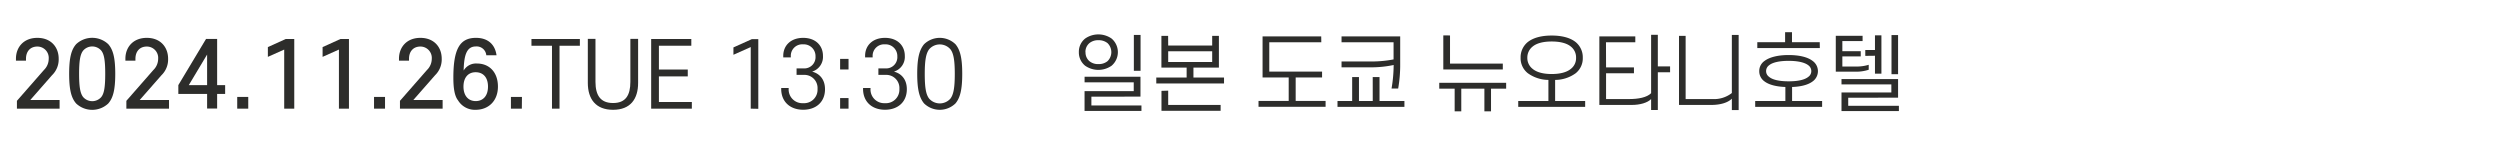 <svg id="Layer_1" data-name="Layer 1" xmlns="http://www.w3.org/2000/svg" viewBox="0 0 852.47 48.93"><defs><style>.cls-1{fill:#2d2d2b;}.cls-2{fill:none;}</style></defs><path class="cls-1" d="M580.66,1399a5.73,5.73,0,0,1,2.15-4.64,7.89,7.89,0,0,1,9,0,6.08,6.08,0,0,1,0,9.28,7.89,7.89,0,0,1-9,0A5.79,5.79,0,0,1,580.66,1399Zm4.27,15.19v3H602v1.86h-19.4v-6.76h16.77v-3H582.61v-1.9h19.06v6.77Zm-2-15.19a3.9,3.9,0,0,0,1.32,3.07,4.56,4.56,0,0,0,3.09,1,4.66,4.66,0,0,0,3.1-1,4.3,4.3,0,0,0,0-6.14,4.76,4.76,0,0,0-3.1-1,4.66,4.66,0,0,0-3.09,1A3.9,3.9,0,0,0,582.9,1399Zm18.77,6.36h-2.29v-12.23h2.29Z" transform="translate(-212.78 -1381.22)"/><path class="cls-1" d="M611.12,1396.75h15v-3.3h2.29v10.83h-8.68v3.39h10.43v2h-23.1v-2h10.35v-3.39h-8.6v-10.83h2.29Zm0,15.38V1417H629v2H608.83v-6.8Zm15-9.77v-3.66h-15v3.66Z" transform="translate(-212.78 -1381.22)"/><path class="cls-1" d="M663.33,1395.63H645.59v10h18v2h-9v8h10.2v2H641.92v-2h10.29v-8H643.3v-14h20Z" transform="translate(-212.78 -1381.22)"/><path class="cls-1" d="M680.86,1407.49h2.32v8.17h8.49v2H668.85v-2h5v-8.17h2.32v8.17h4.7Zm7.11-4.1a37.21,37.21,0,0,1-8.54.78h-9.2v-2h9.23a39.93,39.93,0,0,0,8.51-.69v-5.84H670.23v-2h20V1403a46.8,46.8,0,0,1-.69,8.4h-2.26A48.55,48.55,0,0,0,688,1403.39Z" transform="translate(-212.78 -1381.22)"/><path class="cls-1" d="M703.55,1411.45v-2h22.81v2H721.2v7.73h-2.26v-7.73h-7.88v7.73H708.8v-7.73Zm3.67-18.14v9.6h18v2H704.93v-11.63Z" transform="translate(-212.78 -1381.22)"/><path class="cls-1" d="M731.29,1400.9a6.67,6.67,0,0,1,2.43-5.33c1.89-1.49,4.7-2.23,8.17-2.23s6.3.74,8.17,2.23a6.67,6.67,0,0,1,2.43,5.33,6.49,6.49,0,0,1-2.43,5.3,12,12,0,0,1-7,2.27v7.19H753.3v2H730.48v-2h10.29v-7.19a12.17,12.17,0,0,1-7-2.27A6.49,6.49,0,0,1,731.29,1400.9Zm2.29,0a4.68,4.68,0,0,0,1.78,3.78c1.43,1.21,3.72,1.78,6.53,1.78s5.13-.57,6.56-1.78a4.57,4.57,0,0,0,1.75-3.78,4.67,4.67,0,0,0-1.75-3.78c-1.43-1.2-3.75-1.75-6.56-1.75s-5.1.55-6.53,1.75A4.78,4.78,0,0,0,733.58,1400.9Z" transform="translate(-212.78 -1381.22)"/><path class="cls-1" d="M760.43,1404.2h9.51v2h-9.51V1415h7.76c3.3,0,6.14-.55,7.6-2v-19.91h2.29v10.77h4.18v2h-4.18v12.86h-2.29V1415c-1.23,1.26-3.76,2-6.59,2H758.14v-23.36H770.4v2h-10Z" transform="translate(-212.78 -1381.22)"/><path class="cls-1" d="M796.39,1417H785.3v-23.56h2.26V1415h9.23a9.83,9.83,0,0,0,6.53-2.06v-19.8h2.32v25.61h-2.32v-3.89C802,1416.23,799.37,1417,796.39,1417Z" transform="translate(-212.78 -1381.22)"/><path class="cls-1" d="M812.66,1405.49a4.19,4.19,0,0,1,1.81-3.5c1.77-1.32,4.7-2,8.19-2s6.42.63,8.2,2a4.29,4.29,0,0,1,0,7c-1.58,1.18-4,1.78-7,1.89v4.79H834.1v2H811.28v-2h10.29v-4.79c-3-.11-5.53-.71-7.1-1.89A4.22,4.22,0,0,1,812.66,1405.49Zm20.66-7.88H812v-2h9.48v-3.41h2.35v3.41h9.46ZM815,1405.49a2.37,2.37,0,0,0,1,1.92c1.23,1.06,3.66,1.54,6.7,1.54s5.45-.48,6.71-1.54a2.36,2.36,0,0,0,1-1.92,2.43,2.43,0,0,0-1-2c-1.26-1-3.67-1.52-6.71-1.52s-5.47.49-6.7,1.52A2.44,2.44,0,0,0,815,1405.49Z" transform="translate(-212.78 -1381.22)"/><path class="cls-1" d="M841,1398.67h6.27v1.77H841v3.47h4.61a14.32,14.32,0,0,0,4.38-.6V1405a13.51,13.51,0,0,1-4.47.66h-6.76v-12.24h9.14v1.81H841Zm2,15.87v2.75h17.28v1.81H840.71v-6.36h17V1410h-17v-1.83H860v6.36Zm5.82-14.27v-2h3.3v-5h2.2v13.07h-2.2v-6.11Zm8.94,6.25v-13.35H860v13.35Z" transform="translate(-212.78 -1381.22)"/><path class="cls-1" d="M230.51,1406.88l-7.41,8.45h10v2.94H218.55v-2.67l9.21-10.51a5.35,5.35,0,0,0,1.63-3.82,3.87,3.87,0,0,0-3.87-4.18c-2.42,0-3.88,1.67-3.88,4.18v.64h-3.42v-.67c0-3.93,2.63-7.11,7.3-7.11s7.27,3.18,7.27,7.11A7.48,7.48,0,0,1,230.51,1406.88Z" transform="translate(-212.78 -1381.22)"/><path class="cls-1" d="M249.66,1416.54a8,8,0,0,1-10.88,0c-1.69-1.88-2.42-4.72-2.42-10.15s.73-8.27,2.42-10.14a8,8,0,0,1,10.88,0c1.69,1.87,2.42,4.72,2.42,10.14S251.35,1414.66,249.66,1416.54Zm-2.36-18.08a4.08,4.08,0,0,0-6.15,0c-1,1.24-1.4,3.42-1.4,7.93s.4,6.7,1.4,7.94a4.1,4.1,0,0,0,6.15,0c1-1.24,1.36-3.42,1.36-7.94S248.3,1399.7,247.3,1398.46Z" transform="translate(-212.78 -1381.22)"/><path class="cls-1" d="M267.83,1406.88l-7.42,8.45h10v2.94H255.87v-2.67l9.21-10.51a5.35,5.35,0,0,0,1.63-3.82,3.87,3.87,0,0,0-3.87-4.18c-2.43,0-3.88,1.67-3.88,4.18v.64h-3.42v-.67c0-3.93,2.63-7.11,7.3-7.11s7.26,3.18,7.26,7.11A7.47,7.47,0,0,1,267.83,1406.88Z" transform="translate(-212.78 -1381.22)"/><path class="cls-1" d="M289.55,1413.24h-2.73v5H283.4v-5h-9.81v-3l9.45-15.75h3.78v15.75h2.73Zm-6.15-3v-10.42l-6.24,10.42Z" transform="translate(-212.78 -1381.22)"/><path class="cls-1" d="M297.43,1418.27h-3.76v-4h3.76Z" transform="translate(-212.78 -1381.22)"/><path class="cls-1" d="M309.69,1418.27v-20.15l-5.57,2.49v-3.33l6.09-2.76h2.91v23.75Z" transform="translate(-212.78 -1381.22)"/><path class="cls-1" d="M328.35,1418.27v-20.15l-5.57,2.49v-3.33l6.09-2.76h2.9v23.75Z" transform="translate(-212.78 -1381.22)"/><path class="cls-1" d="M344.07,1418.27h-3.75v-4h3.75Z" transform="translate(-212.78 -1381.22)"/><path class="cls-1" d="M361.13,1406.88l-7.42,8.45h10v2.94H349.16v-2.67l9.21-10.51a5.36,5.36,0,0,0,1.64-3.82,3.88,3.88,0,0,0-3.88-4.18c-2.42,0-3.88,1.67-3.88,4.18v.64h-3.42v-.67c0-3.93,2.63-7.11,7.3-7.11s7.27,3.18,7.27,7.11A7.51,7.51,0,0,1,361.13,1406.88Z" transform="translate(-212.78 -1381.22)"/><path class="cls-1" d="M375.42,1402.88c4.24,0,7.15,3,7.15,7.87s-3.21,7.91-7.6,7.91a6.71,6.71,0,0,1-6-3.21c-1.24-1.54-1.6-4.39-1.6-7.72,0-9.94,2.27-13.6,7.72-13.6,3.82,0,6.45,2,7,5.93h-3.49a3.29,3.29,0,0,0-3.54-3c-3,0-4.06,2.58-4.18,8.21A4.88,4.88,0,0,1,375.42,1402.88Zm-.45,12.81c2.57,0,4.21-1.81,4.21-4.94s-1.64-4.9-4.21-4.9-4.15,1.85-4.15,4.9S372.42,1415.69,375,1415.69Z" transform="translate(-212.78 -1381.22)"/><path class="cls-1" d="M390.72,1418.27H387v-4h3.76Z" transform="translate(-212.78 -1381.22)"/><path class="cls-1" d="M394,1394.52h16.51v2.3h-6.94v21.45H401v-21.45H394Z" transform="translate(-212.78 -1381.22)"/><path class="cls-1" d="M413.22,1409.48v-15h2.61v14.63c0,4.63,1.73,7.24,6,7.24s5.9-2.61,5.9-7.24v-14.63h2.64v15c0,5.52-2.64,9.18-8.54,9.18S413.22,1415,413.22,1409.48Z" transform="translate(-212.78 -1381.22)"/><path class="cls-1" d="M434.82,1394.52h13.69v2.3H437.46v8.12h9.84v2.33h-9.84V1416h11.23v2.27H434.82Z" transform="translate(-212.78 -1381.22)"/><path class="cls-1" d="M468.77,1418.27v-21l-5.9,2.63v-2.51l6.27-2.82h2.21v23.75Z" transform="translate(-212.78 -1381.22)"/><path class="cls-1" d="M486.8,1406.76h-2.4v-2.21h2.46a3.83,3.83,0,0,0,4-4.09,4,4,0,0,0-4.21-4.12,3.91,3.91,0,0,0-4.21,4.12v.33h-2.58v-.54c0-3.46,2.52-6.12,6.79-6.12s6.75,2.66,6.75,6.12a5.25,5.25,0,0,1-3.7,5.39c2.64.69,4.4,2.75,4.4,6,0,4.31-3,7-7.45,7s-7.49-2.73-7.49-7.12v-.3h2.55v.18a4.67,4.67,0,0,0,4.94,5,4.59,4.59,0,0,0,4.9-4.85A4.48,4.48,0,0,0,486.8,1406.76Z" transform="translate(-212.78 -1381.22)"/><path class="cls-1" d="M502.12,1404.91h-2.87v-3.61h2.87Zm0,13.36h-2.87v-3.61h2.87Z" transform="translate(-212.78 -1381.22)"/><path class="cls-1" d="M514.69,1406.76H512.3v-2.21h2.46a3.83,3.83,0,0,0,4-4.09,4,4,0,0,0-4.21-4.12,3.92,3.92,0,0,0-4.21,4.12v.33h-2.57v-.54c0-3.46,2.51-6.12,6.78-6.12s6.76,2.66,6.76,6.12a5.25,5.25,0,0,1-3.7,5.39c2.64.69,4.39,2.75,4.39,6,0,4.31-3,7-7.45,7s-7.48-2.73-7.48-7.12v-.3h2.55v.18a4.67,4.67,0,0,0,4.93,5,4.6,4.6,0,0,0,4.91-4.85A4.48,4.48,0,0,0,514.69,1406.76Z" transform="translate(-212.78 -1381.22)"/><path class="cls-1" d="M538.59,1416.48a7.68,7.68,0,0,1-10.72,0c-1.57-1.91-2.33-4.63-2.33-10.09s.76-8.17,2.33-10.08a7.68,7.68,0,0,1,10.72,0c1.58,1.91,2.3,4.63,2.3,10.08S540.17,1414.57,538.59,1416.48ZM536.84,1398a4.8,4.8,0,0,0-7.21,0c-1.06,1.37-1.52,3.67-1.52,8.42s.43,7.09,1.52,8.45a4.84,4.84,0,0,0,7.21,0c1.06-1.36,1.51-3.69,1.51-8.45S537.9,1399.34,536.84,1398Z" transform="translate(-212.78 -1381.22)"/><rect class="cls-2" width="852.47" height="48.93"/></svg>